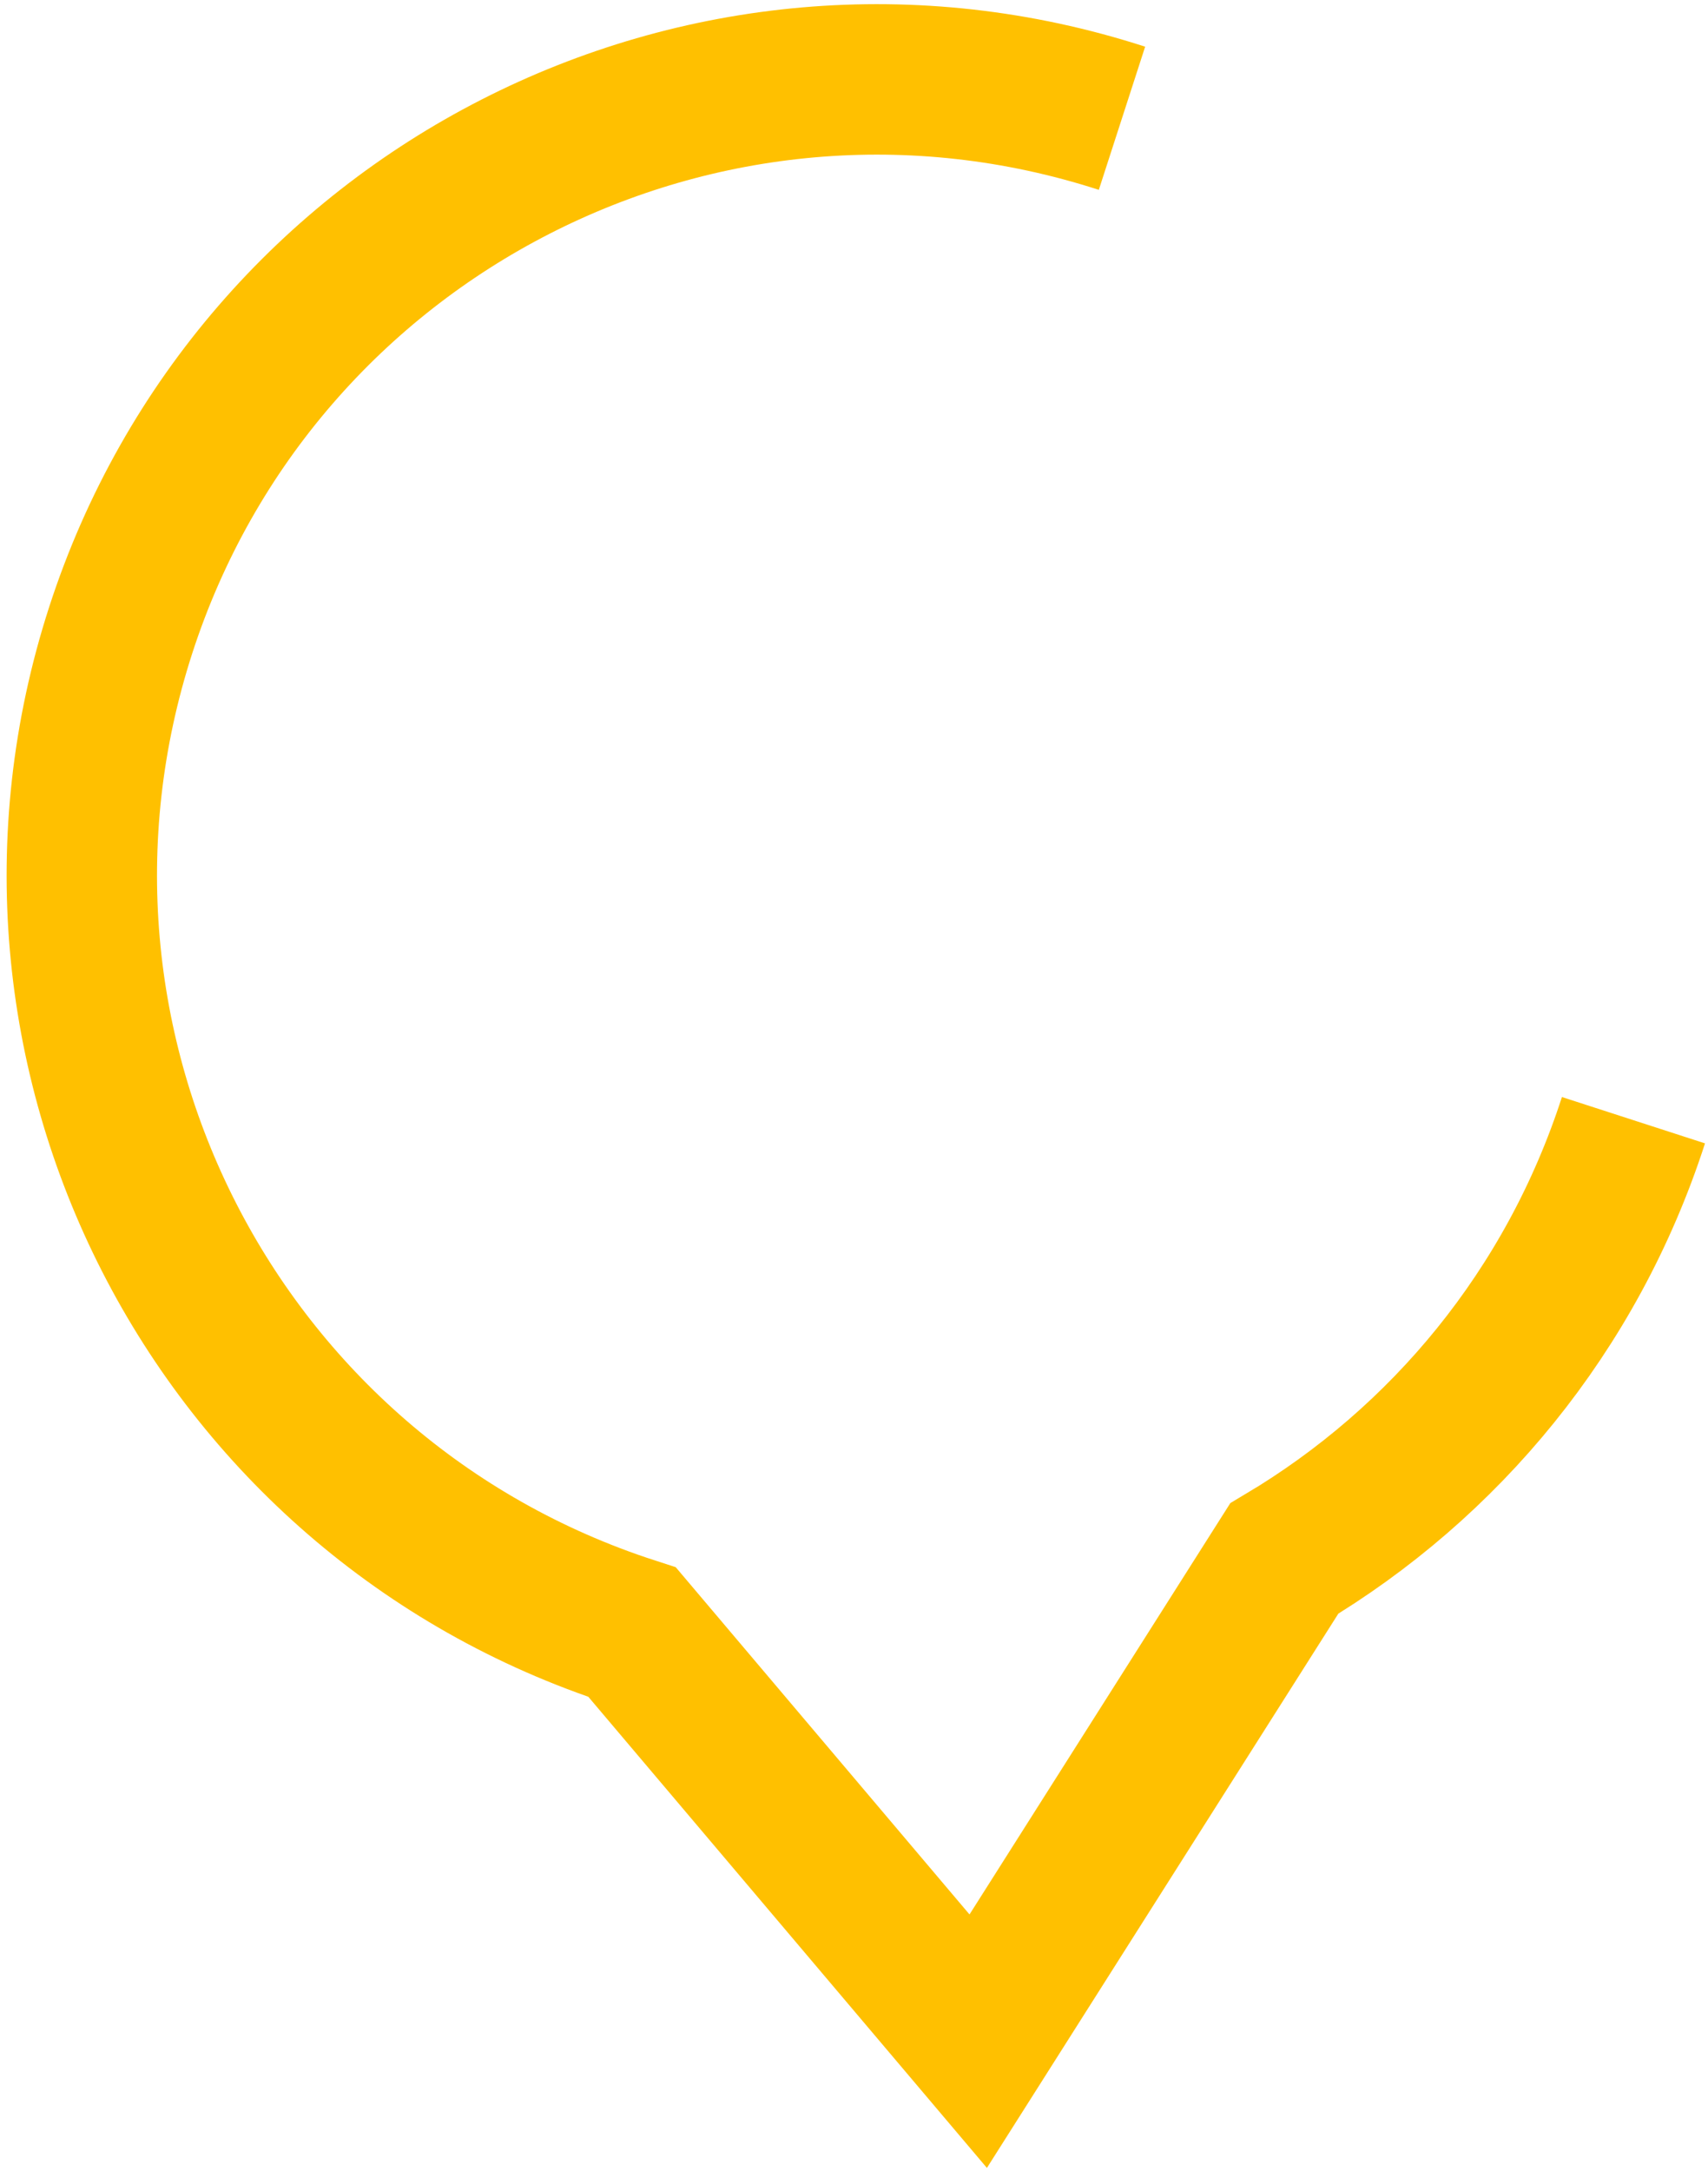 <?xml version="1.0" encoding="UTF-8"?> <svg xmlns="http://www.w3.org/2000/svg" width="159" height="202" viewBox="0 0 159 202" fill="none"> <path d="M152.062 104.226C146.302 122.019 134.444 136.135 119.55 145.01L91.063 189.915L58.849 151.859C19.961 139.27 -1.357 97.533 11.235 58.637C23.827 19.741 65.559 -1.585 104.447 11.004" stroke="#FFC000" stroke-width="14"></path> </svg> 